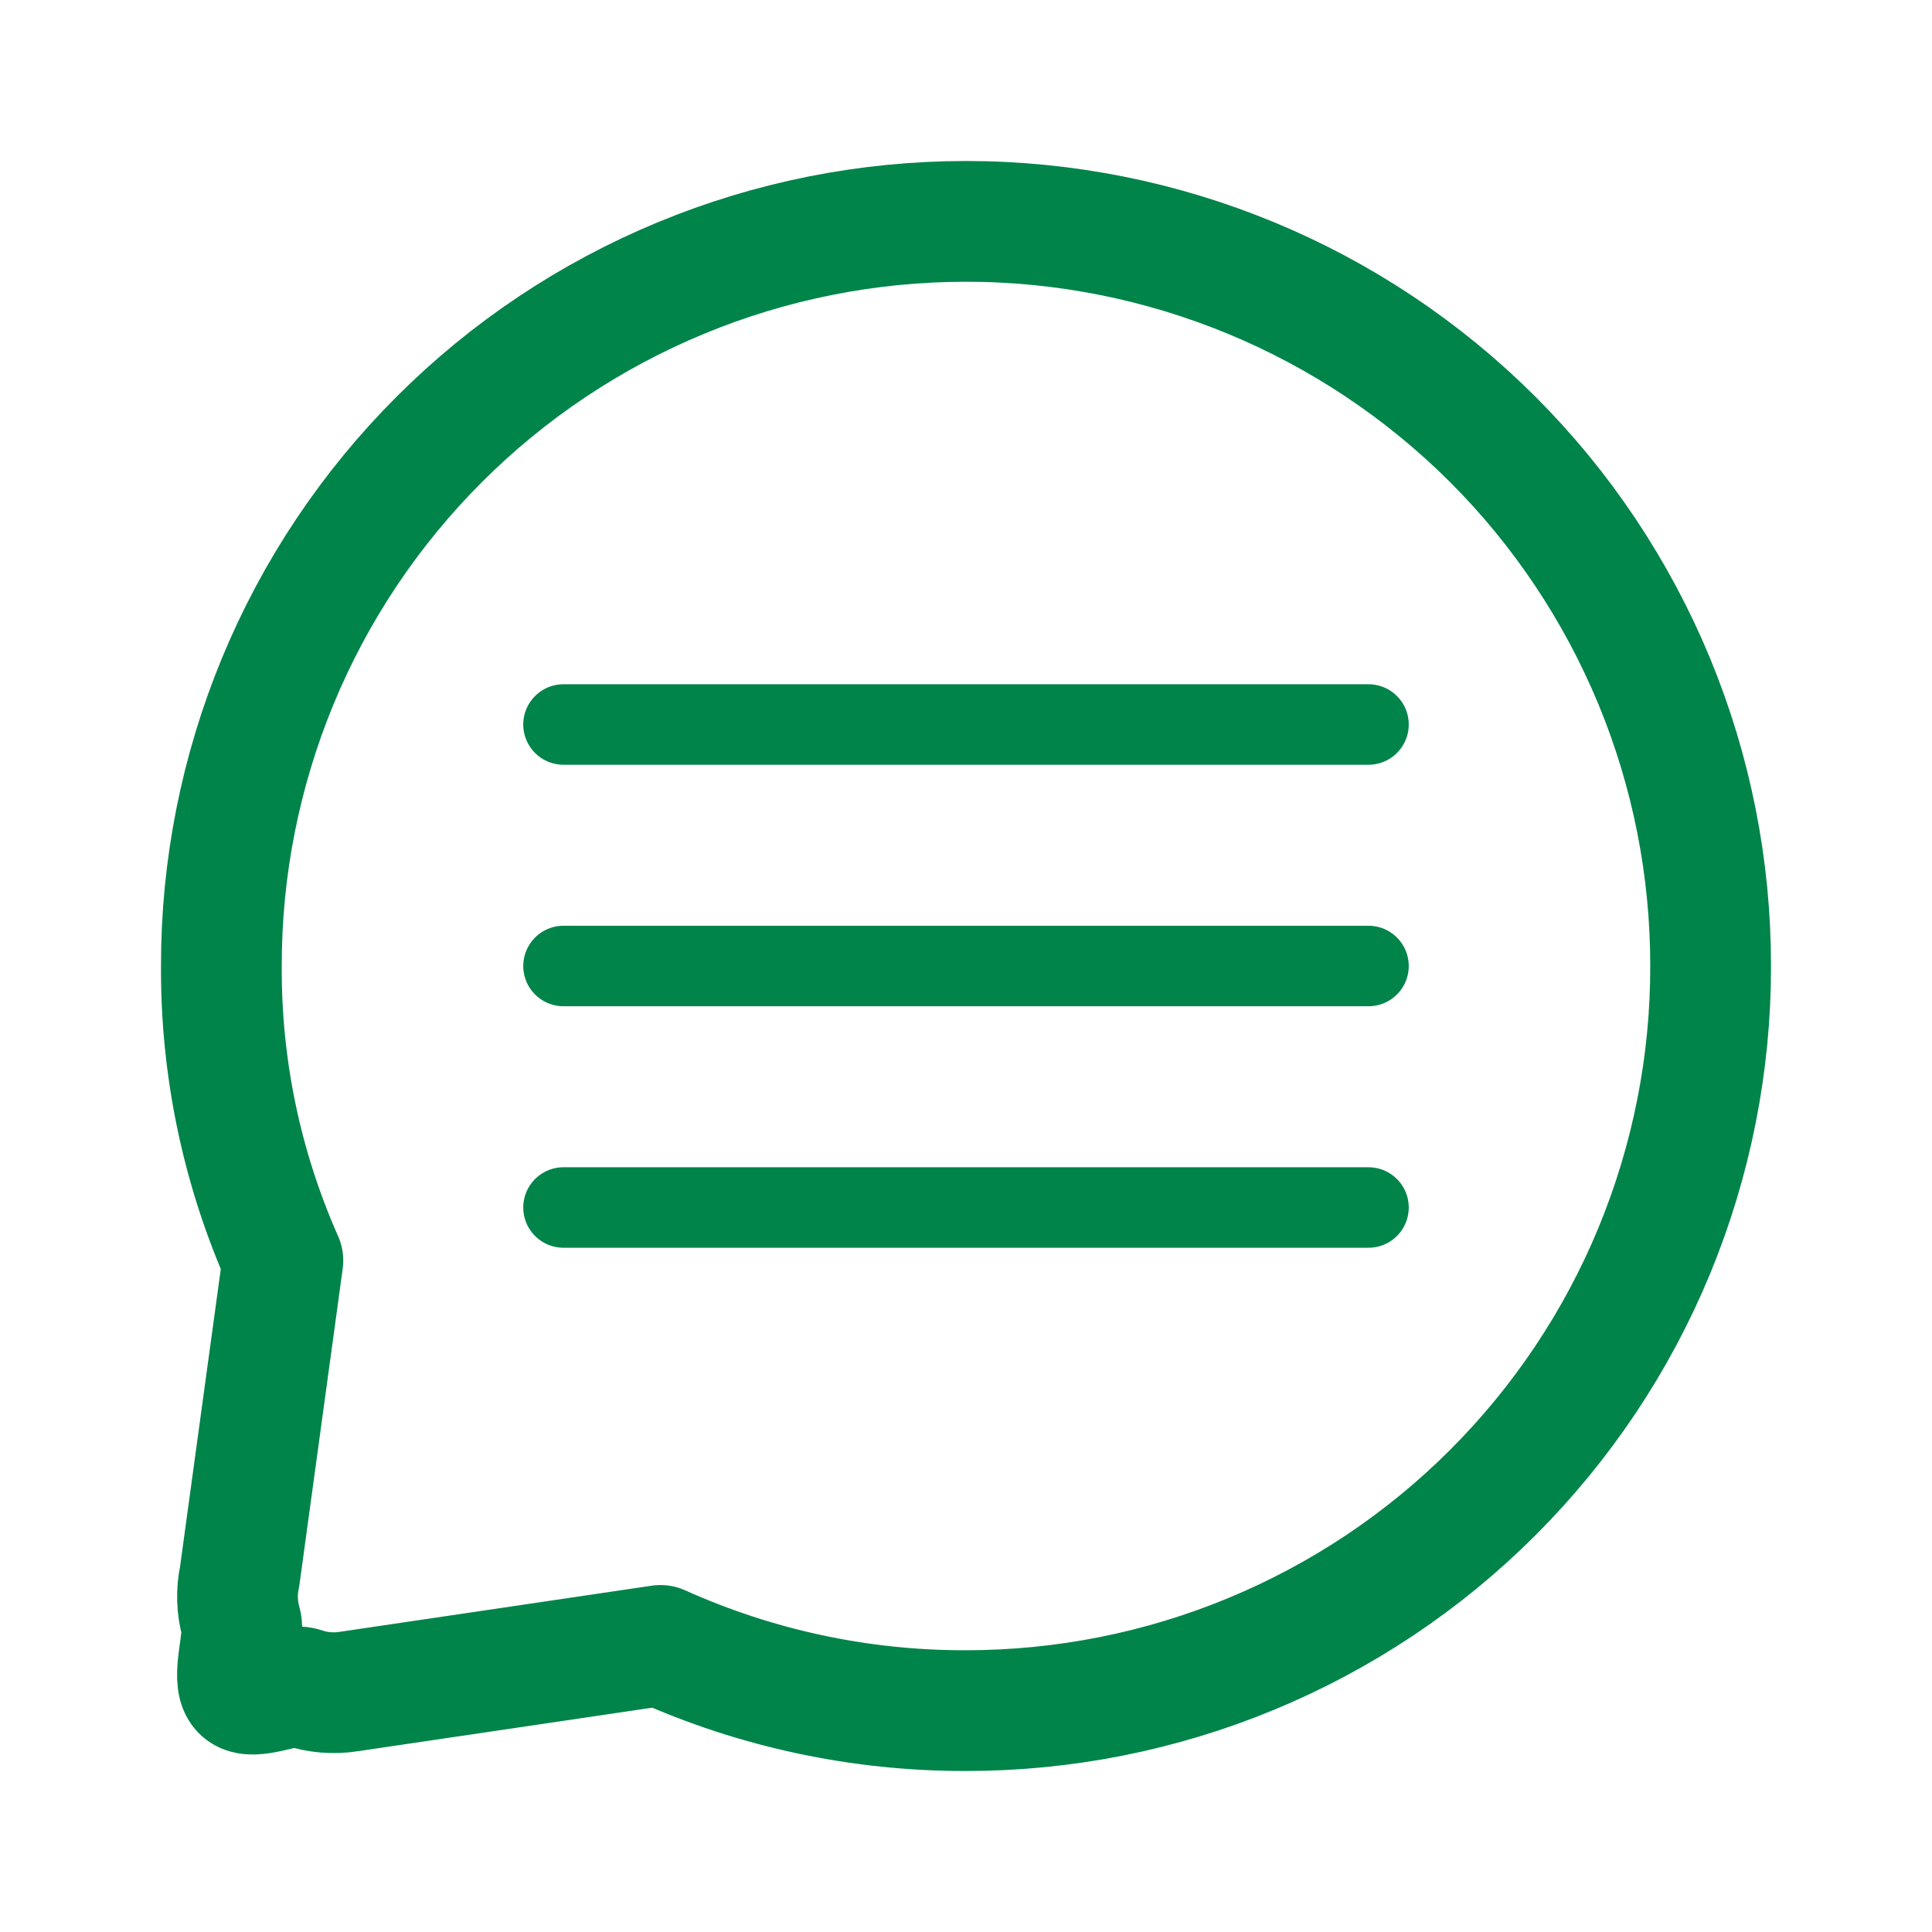 <svg width="24" height="24" viewBox="0 0 24 24" fill="none" xmlns="http://www.w3.org/2000/svg">
<path d="M21.25 12C21.252 13.214 21.013 14.417 20.549 15.54C20.085 16.662 19.404 17.681 18.545 18.54C17.686 19.4 16.665 20.081 15.542 20.546C14.419 21.011 13.216 21.25 12 21.25C10.692 21.253 9.398 20.977 8.205 20.44L4.338 21.012C4.146 21.043 3.949 21.027 3.765 20.965C3.58 20.903 3.134 21.141 3 21C2.866 20.859 3.048 20.344 2.995 20.157C2.942 19.97 2.936 19.772 2.977 19.582L3.514 15.659C3.003 14.507 2.743 13.26 2.75 12C2.748 10.786 2.987 9.583 3.451 8.46C3.915 7.338 4.596 6.319 5.455 5.46C6.314 4.6 7.335 3.919 8.458 3.454C9.581 2.989 10.784 2.75 12 2.75C14.455 2.75 16.809 3.725 18.545 5.46C19.404 6.319 20.084 7.339 20.549 8.461C21.013 9.583 21.251 10.786 21.25 12Z" stroke="#00844A" stroke-width="1.5" stroke-linecap="round" stroke-linejoin="round"/>
<path d="M7 9H17" stroke="#00844A" stroke-linecap="round"/>
<path d="M7 12H17" stroke="#00844A" stroke-linecap="round"/>
<path d="M7 15H17" stroke="#00844A" stroke-linecap="round"/>
</svg>
